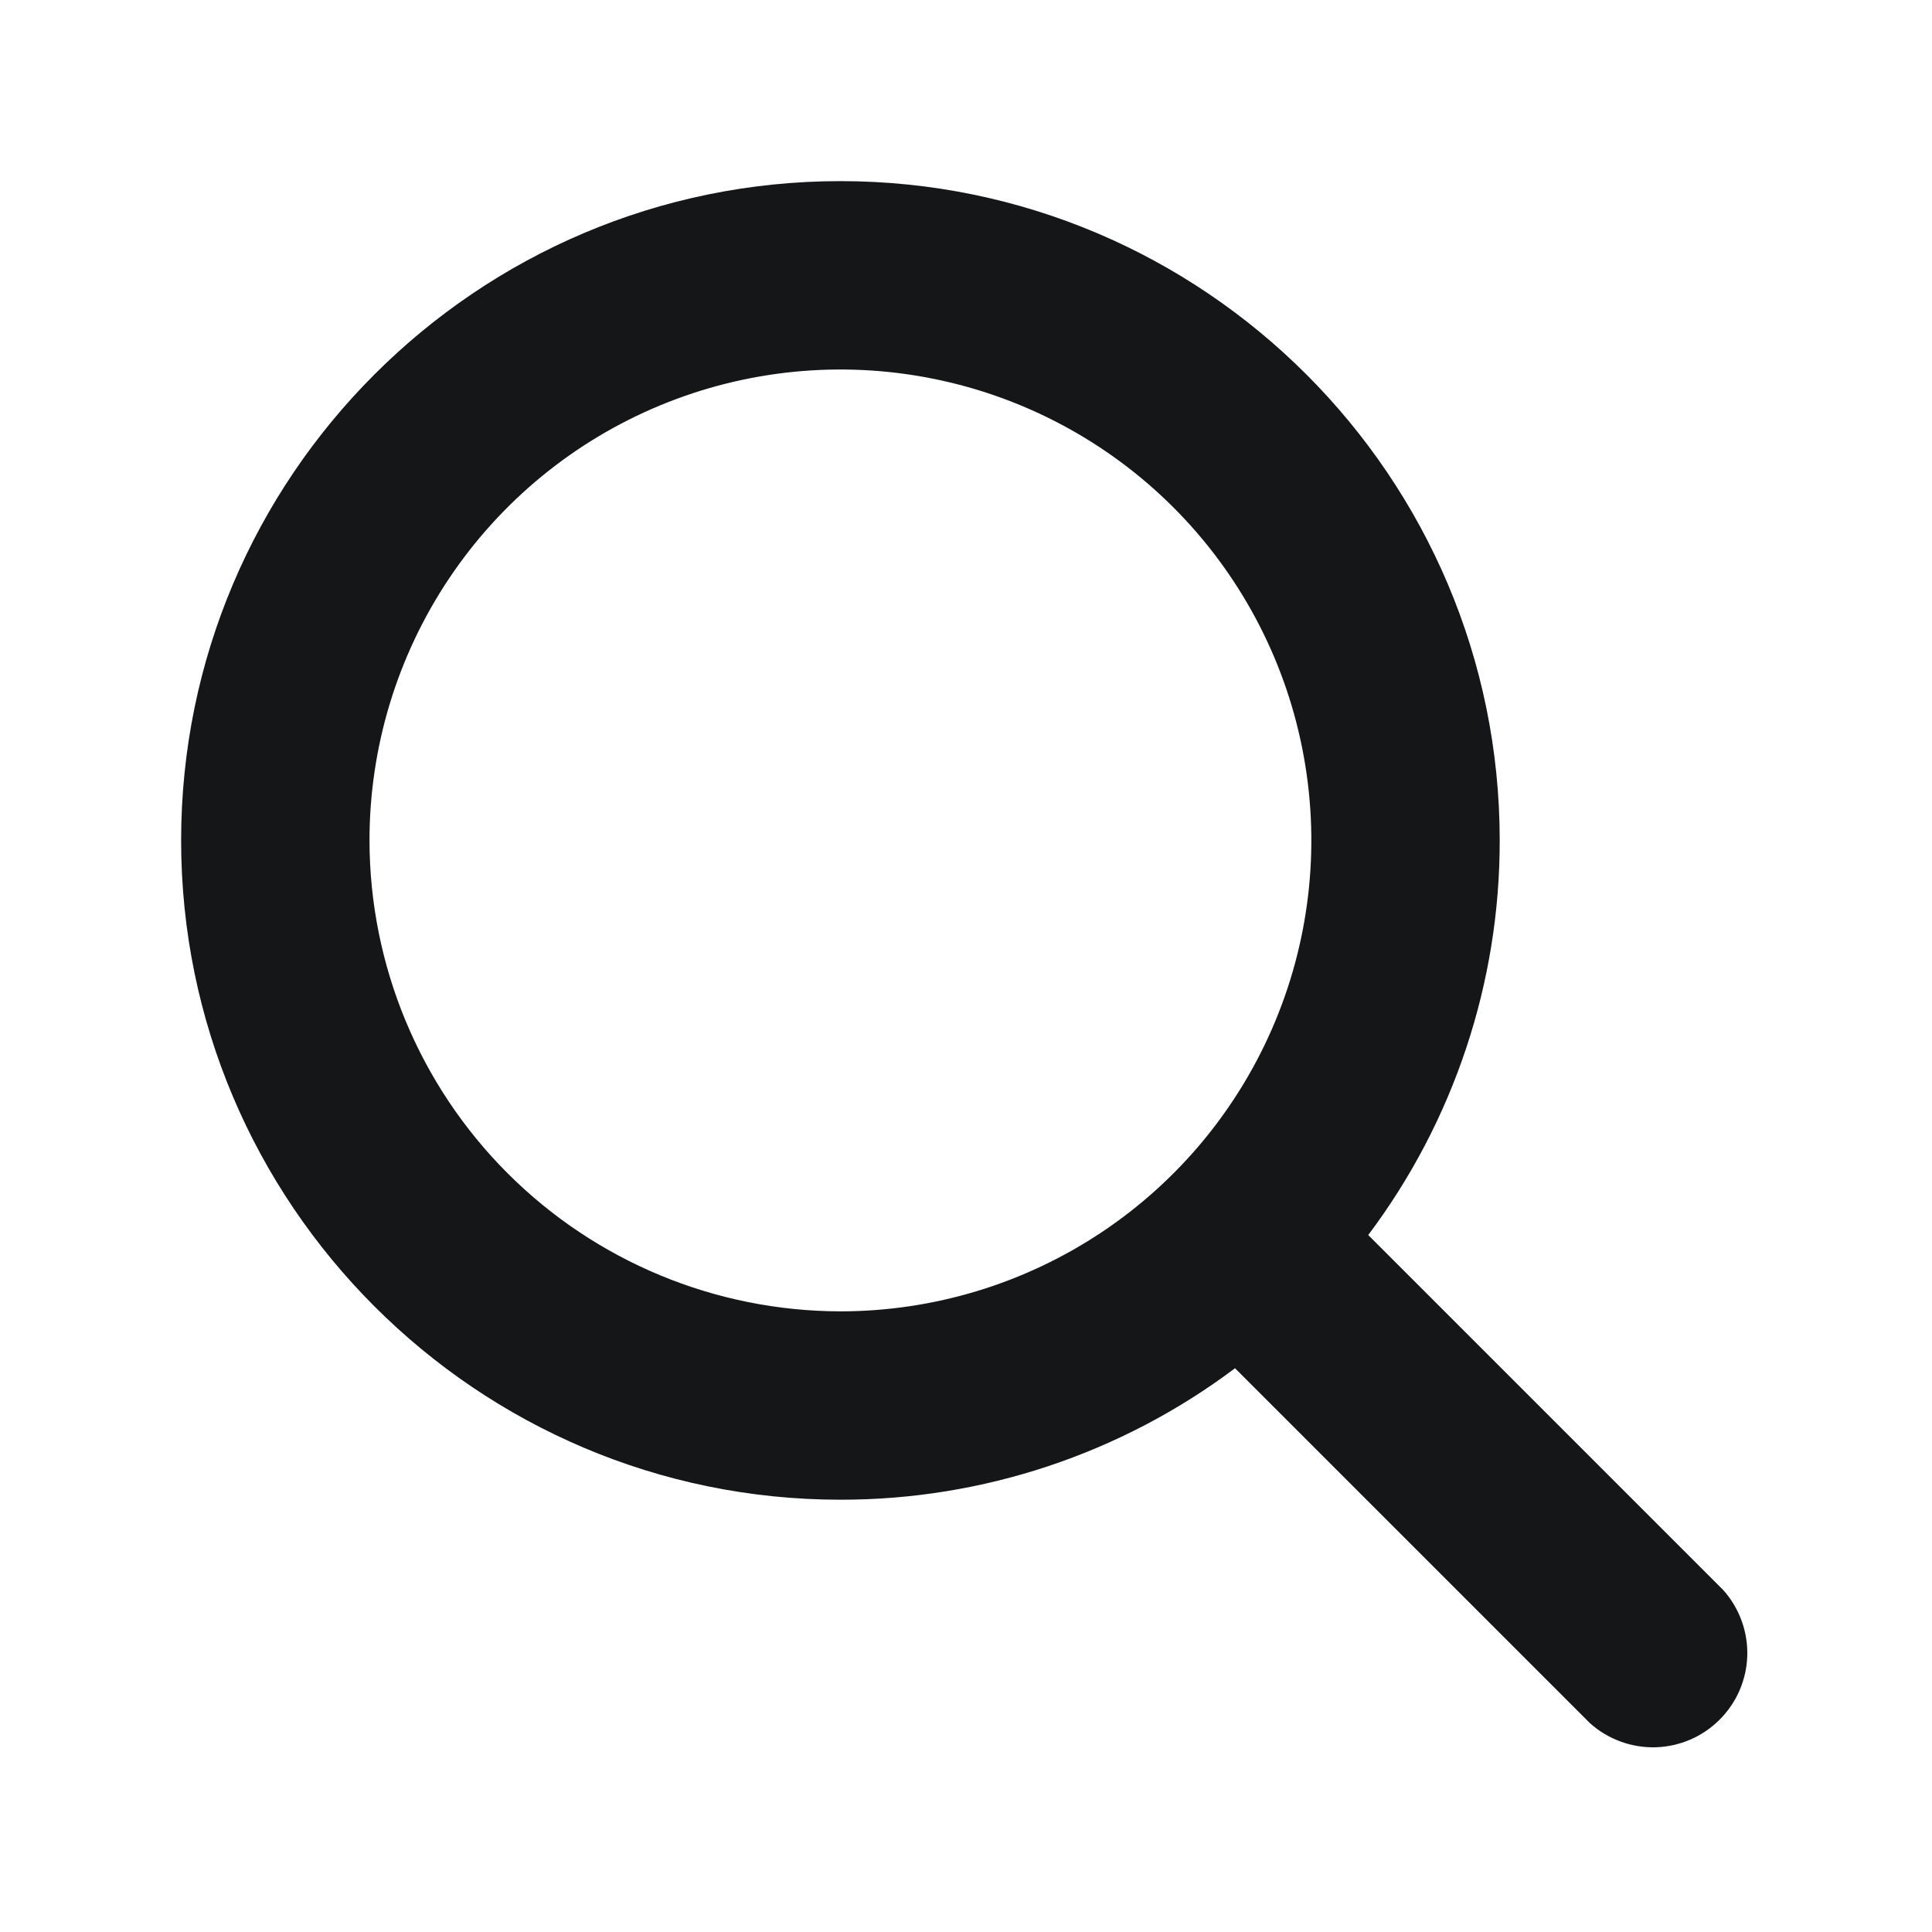 <?xml version="1.0" encoding="UTF-8"?>
<svg xmlns="http://www.w3.org/2000/svg" width="36" height="36" viewBox="0 0 36 36" fill="none">
  <path d="M32.111 29.629L25.495 23.013C27.088 20.893 27.948 18.312 27.945 15.66C27.945 8.886 22.434 3.375 15.66 3.375C8.886 3.375 3.375 8.886 3.375 15.66C3.375 22.434 8.886 27.945 15.66 27.945C18.312 27.948 20.893 27.088 23.013 25.495L29.629 32.111C29.964 32.41 30.401 32.57 30.85 32.558C31.299 32.545 31.726 32.361 32.043 32.043C32.361 31.726 32.545 31.299 32.558 30.85C32.57 30.401 32.41 29.964 32.111 29.629ZM6.885 15.66C6.885 13.925 7.4 12.228 8.364 10.785C9.328 9.342 10.698 8.217 12.302 7.553C13.905 6.889 15.67 6.715 17.372 7.054C19.074 7.392 20.638 8.228 21.865 9.455C23.092 10.682 23.928 12.246 24.266 13.948C24.605 15.65 24.431 17.415 23.767 19.018C23.103 20.622 21.978 21.992 20.535 22.956C19.092 23.92 17.395 24.435 15.66 24.435C13.334 24.432 11.103 23.507 9.458 21.862C7.813 20.217 6.888 17.986 6.885 15.66Z" fill="#151617"></path>
</svg>

